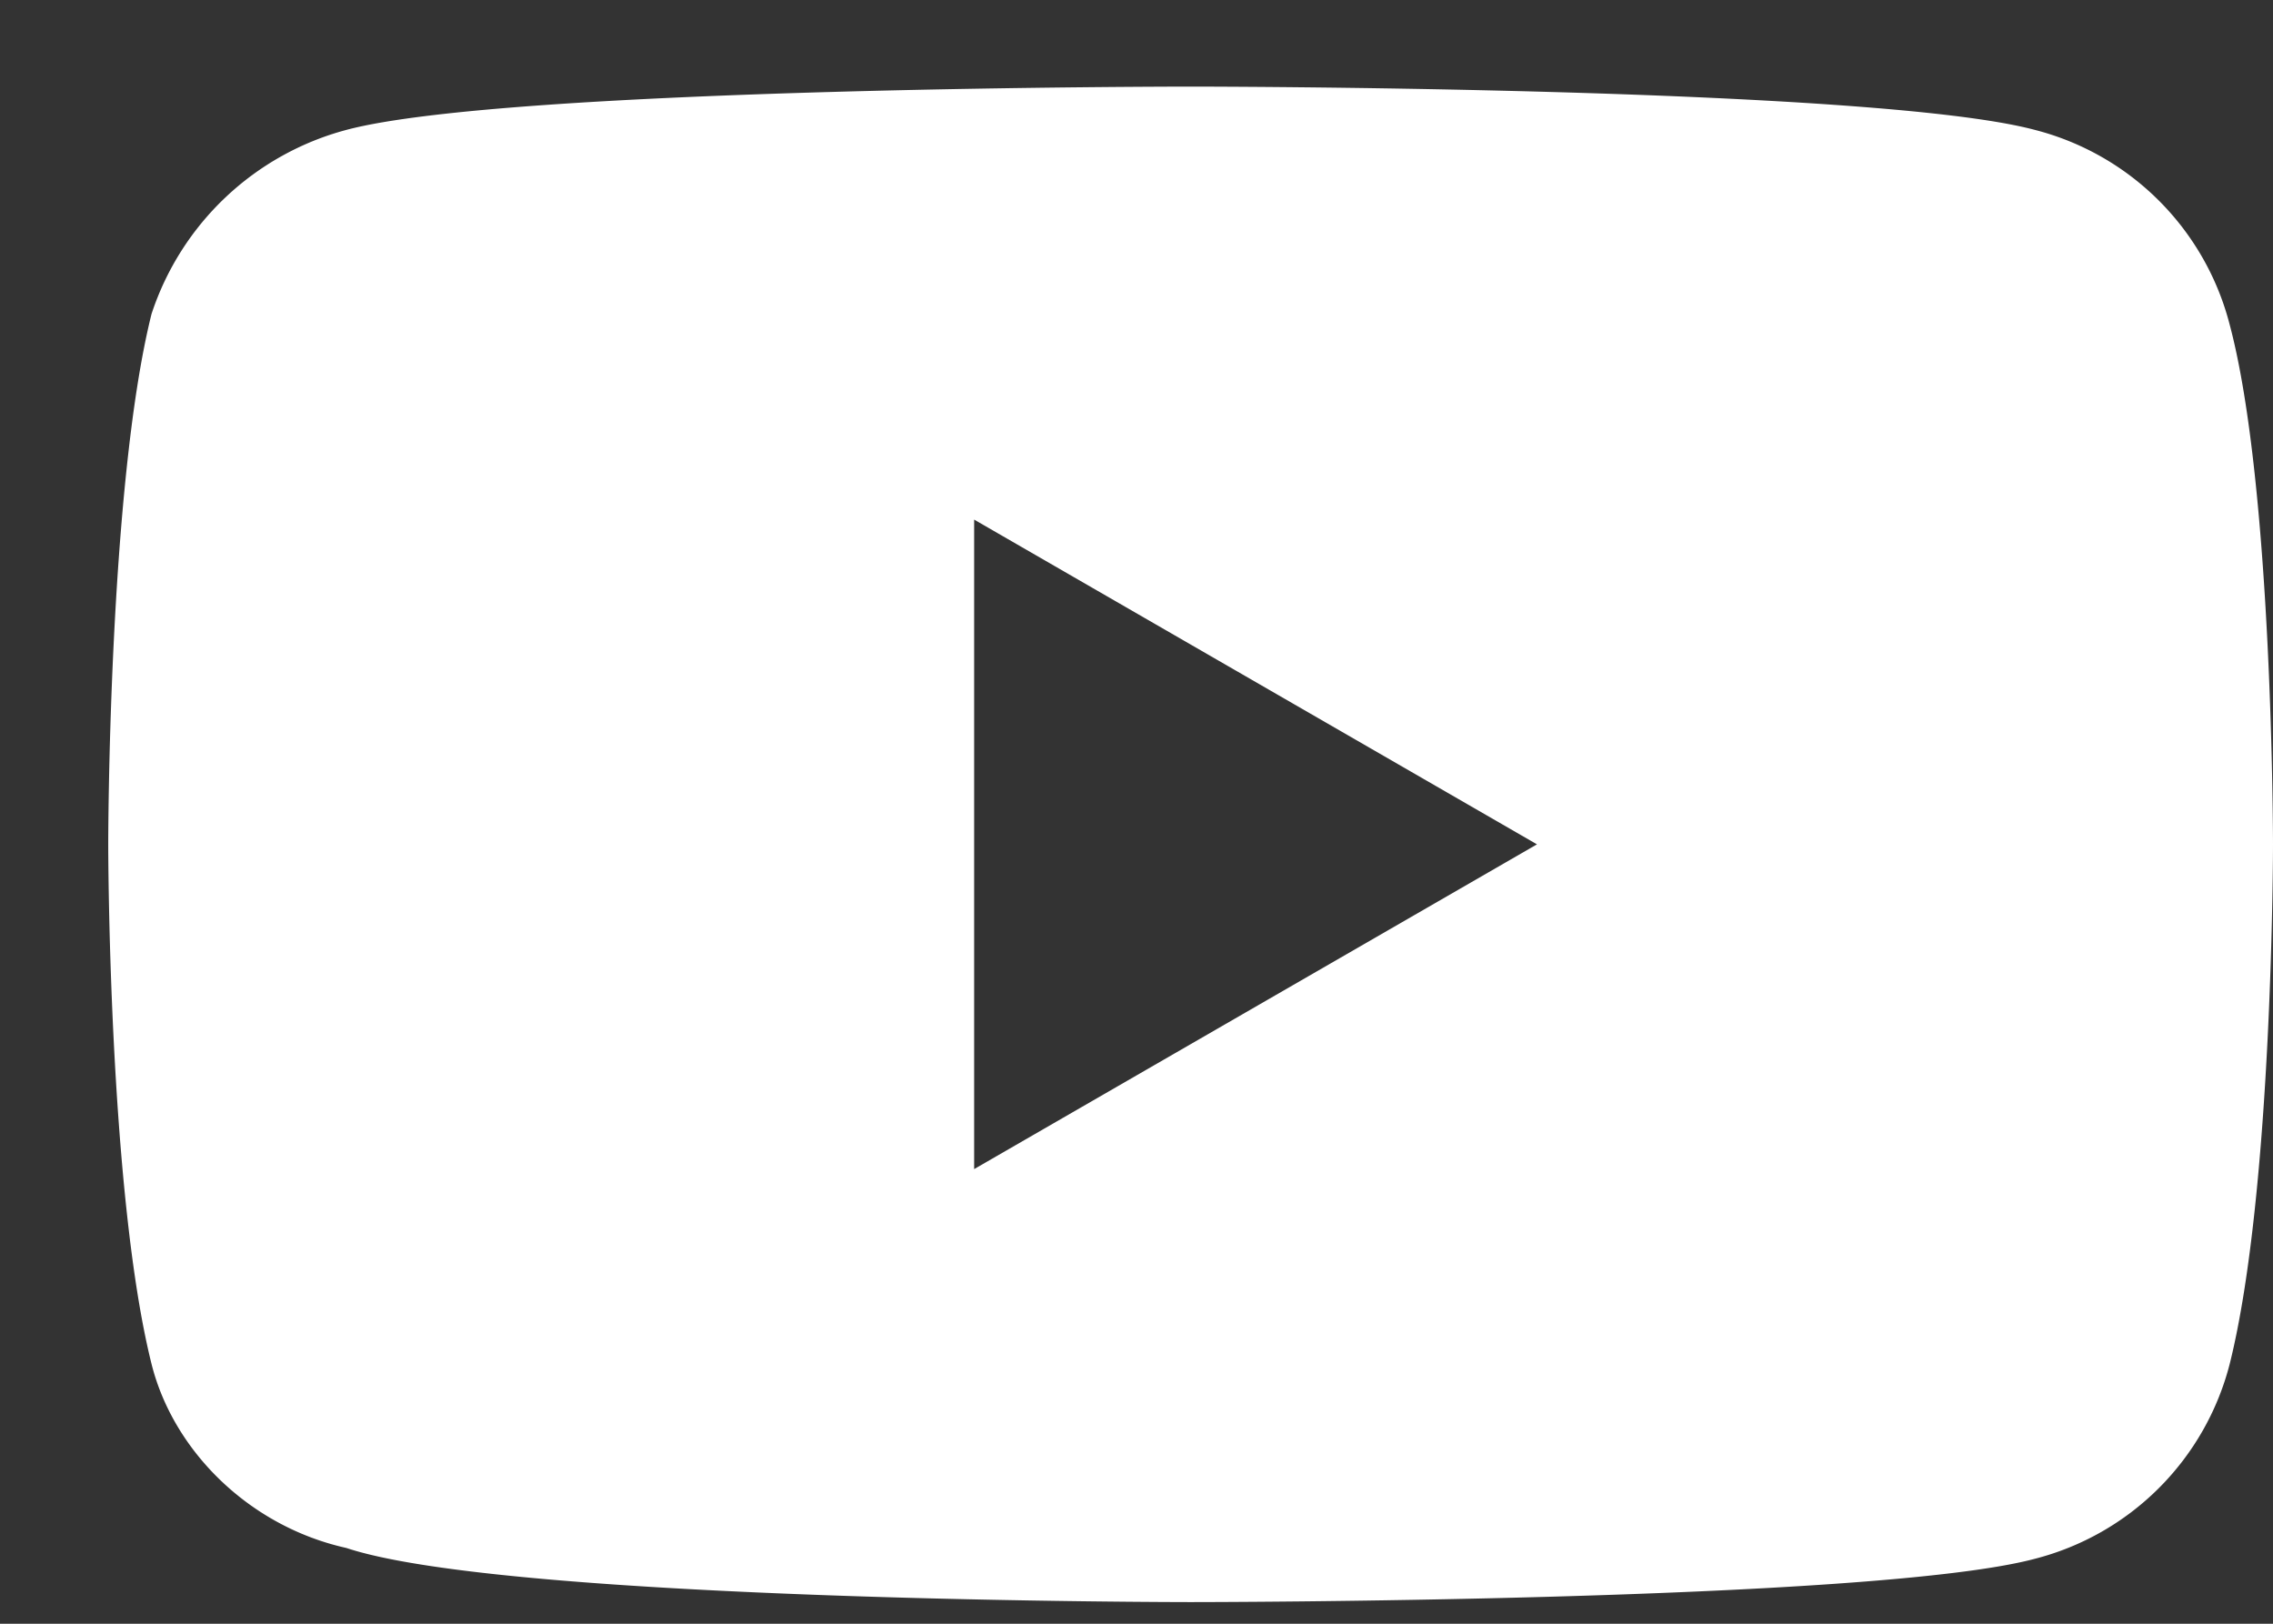 <svg xmlns="http://www.w3.org/2000/svg" viewBox="0 0 21 15"><rect x="0" y="0" width="21" height="15" fill="#333333" stroke="none"/><path fill="#FFF" d="M20.6 3a2.5 2.5 0 0 0-1.8-1.8C17.3.8 11 .8 11 .8s-6.3 0-7.8.4a2.6 2.6 0 0 0-1.8 1.7C1 4.5 1 7.8 1 7.8s0 3.2.4 4.8c.2.8.9 1.5 1.8 1.7 1.5.5 7.8.5 7.8.5s6.3 0 7.8-.4a2.5 2.5 0 0 0 1.8-1.8c.4-1.6.4-4.8.4-4.8s0-3.3-.4-4.8ZM9 10.8v-6l5.2 3-5.2 3Z"/></svg>
